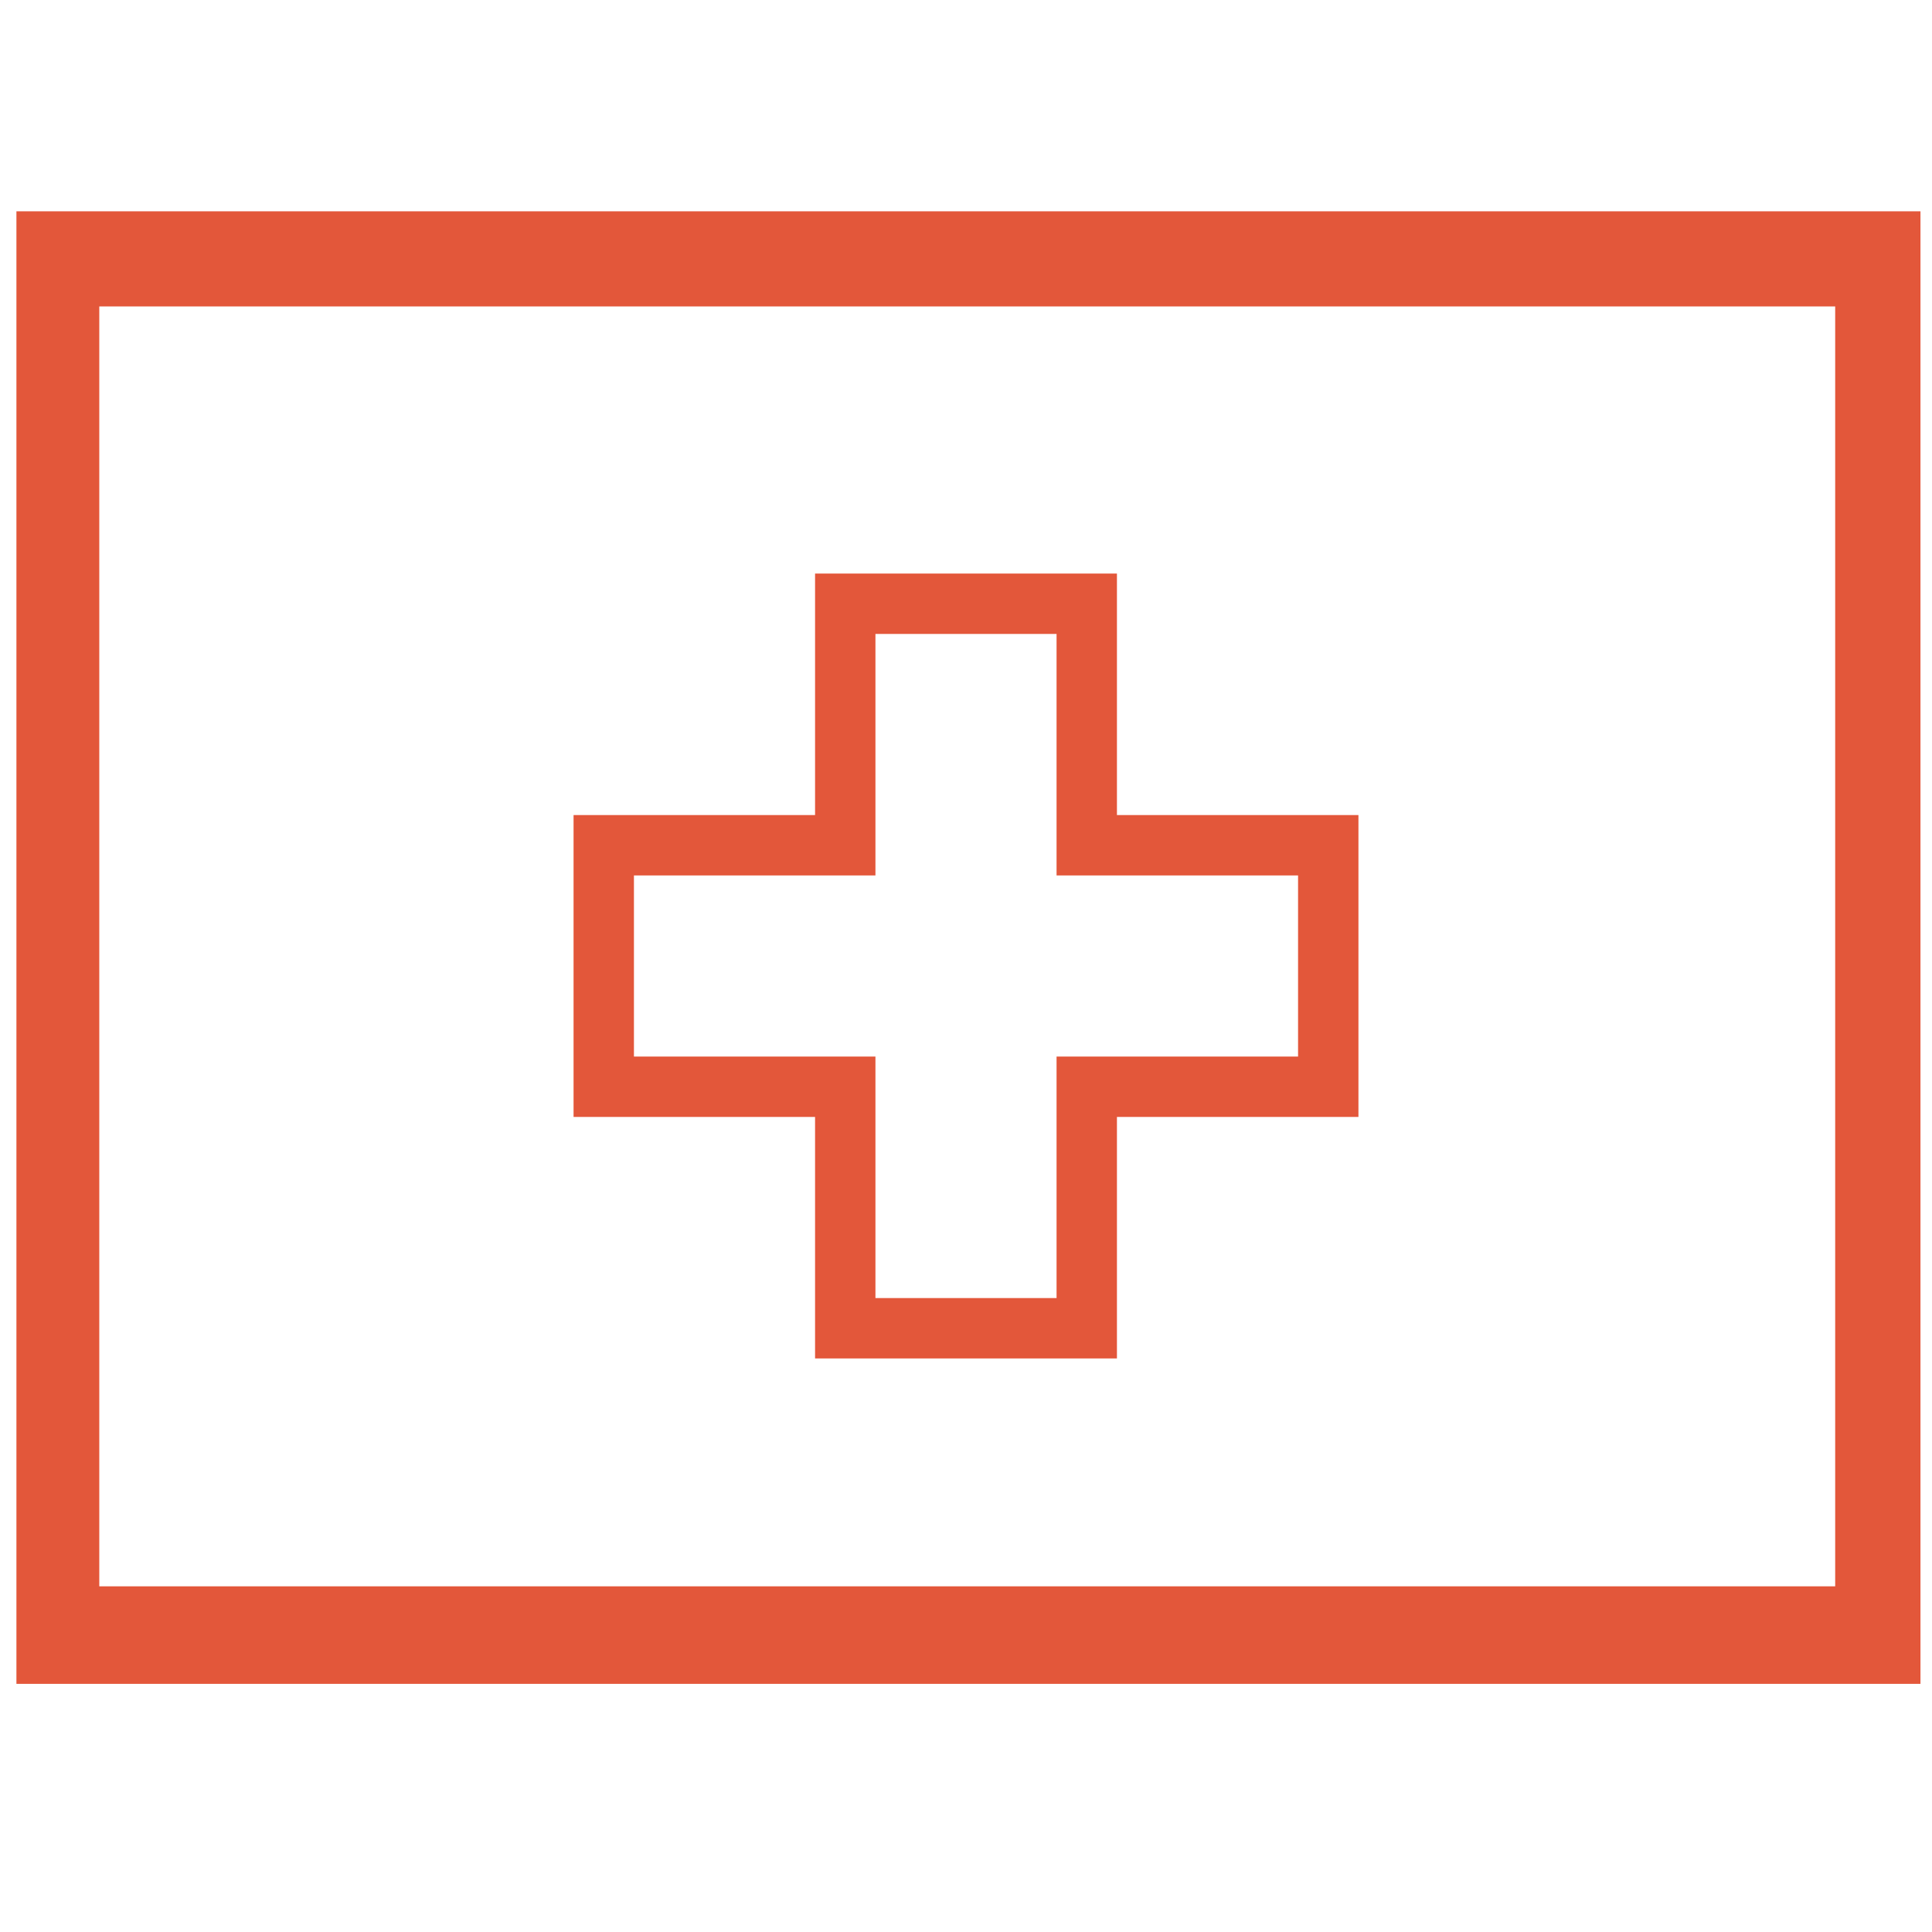 <?xml version="1.0" encoding="UTF-8" standalone="no"?>
<svg
   fill="none"
   viewBox="0 0 32 32"
   id="Ch-Switzerland--Streamline-Flagpack"
   height="24"
   width="24"
   version="1.1"
   sodipodi:docname="Ch-Switzerland--Streamline-Flagpack.svg"
   inkscape:version="1.4.2 (f4327f4, 2025-05-13)"
   xmlns:inkscape="http://www.inkscape.org/namespaces/inkscape"
   xmlns:sodipodi="http://sodipodi.sourceforge.net/DTD/sodipodi-0.dtd"
   xmlns:xlink="http://www.w3.org/1999/xlink"
   xmlns="http://www.w3.org/2000/svg"
   xmlns:svg="http://www.w3.org/2000/svg">
  <defs
     id="defs3">
    <linearGradient
       id="swatch6"
       inkscape:swatch="solid">
      <stop
         style="stop-color:#e31d1c;stop-opacity:0;"
         offset="0"
         id="stop6" />
    </linearGradient>
    <linearGradient
       id="swatch5"
       inkscape:swatch="solid">
      <stop
         style="stop-color:#e3573a;stop-opacity:1;"
         offset="0"
         id="stop5" />
    </linearGradient>
    <linearGradient
       id="swatch4"
       inkscape:swatch="solid">
      <stop
         style="stop-color:#e3573a;stop-opacity:1;"
         offset="0"
         id="stop4" />
    </linearGradient>
    <linearGradient
       inkscape:collect="always"
       xlink:href="#swatch4"
       id="linearGradient4"
       x1="0"
       y1="16"
       x2="32"
       y2="16"
       gradientUnits="userSpaceOnUse"
       gradientTransform="matrix(0.955,0,0,0.976,0.755,0.079)" />
    <linearGradient
       inkscape:collect="always"
       xlink:href="#swatch5"
       id="linearGradient5"
       x1="10"
       y1="16"
       x2="22"
       y2="16"
       gradientUnits="userSpaceOnUse" />
    <linearGradient
       inkscape:collect="always"
       xlink:href="#swatch6"
       id="linearGradient6"
       x1="9.5"
       y1="16"
       x2="22.5"
       y2="16"
       gradientUnits="userSpaceOnUse" />
    <linearGradient
       inkscape:collect="always"
       xlink:href="#swatch4"
       id="linearGradient7"
       gradientUnits="userSpaceOnUse"
       gradientTransform="matrix(0.927,0,0,0.922,1.182,0.926)"
       x1="0"
       y1="16"
       x2="32"
       y2="16" />
  </defs>
  <sodipodi:namedview
     id="namedview3"
     pagecolor="#ffffff"
     bordercolor="#000000"
     borderopacity="0.25"
     inkscape:showpageshadow="2"
     inkscape:pageopacity="0.0"
     inkscape:pagecheckerboard="0"
     inkscape:deskcolor="#d1d1d1"
     inkscape:zoom="32.791667"
     inkscape:cx="11.984752"
     inkscape:cy="11.024142"
     inkscape:window-width="1920"
     inkscape:window-height="1111"
     inkscape:window-x="-9"
     inkscape:window-y="-9"
     inkscape:window-maximized="1"
     inkscape:current-layer="Ch-Switzerland--Streamline-Flagpack" />
  <desc
     id="desc1">
    CH Switzerland Streamline Icon: https://streamlinehq.com
  </desc>
  <path
     fill="#e31d1c"
     fill-rule="evenodd"
     d="M 0.755,3.983 V 27.407 H 31.326 V 3.983 Z"
     clip-rule="evenodd"
     id="path1"
     style="fill:#e31d1c;fill-opacity:0;stroke:url(#linearGradient4);stroke-width:0.966" />
  <mask
     id="a"
     width="32"
     height="24"
     x="0"
     y="4"
     maskUnits="userSpaceOnUse"
     style="mask-type:luminance">
    <path
       fill="#ffffff"
       fill-rule="evenodd"
       d="M0 4v24h32V4H0Z"
       clip-rule="evenodd"
       id="path2" />
  </mask>
  <g
     mask="url(#a)"
     id="g3"
     style="stroke:url(#linearGradient5);fill:url(#linearGradient6)">
    <path
       fill="#f1f9ff"
       fill-rule="evenodd"
       d="M18 10h-4v4h-4v4h4v4h4v-4h4v-4h-4v-4Z"
       clip-rule="evenodd"
       id="path3"
       style="stroke:url(#linearGradient5);fill:url(#linearGradient6)" />
    <path
       fill="#f1f9ff"
       fill-rule="evenodd"
       d="M18 10h-4v4h-4v4h4v4h4v-4h4v-4h-4v-4Z"
       clip-rule="evenodd"
       id="path7"
       style="stroke:url(#linearGradient5);fill:url(#linearGradient6)" />
  </g>
  <path
     fill="#e31d1c"
     fill-rule="evenodd"
     d="M 1.182,4.613 V 26.737 H 30.859 V 4.613 Z"
     clip-rule="evenodd"
     id="path4"
     style="fill:#e31d1c;fill-opacity:0;stroke:url(#linearGradient7);stroke-width:0.925" />
</svg>
